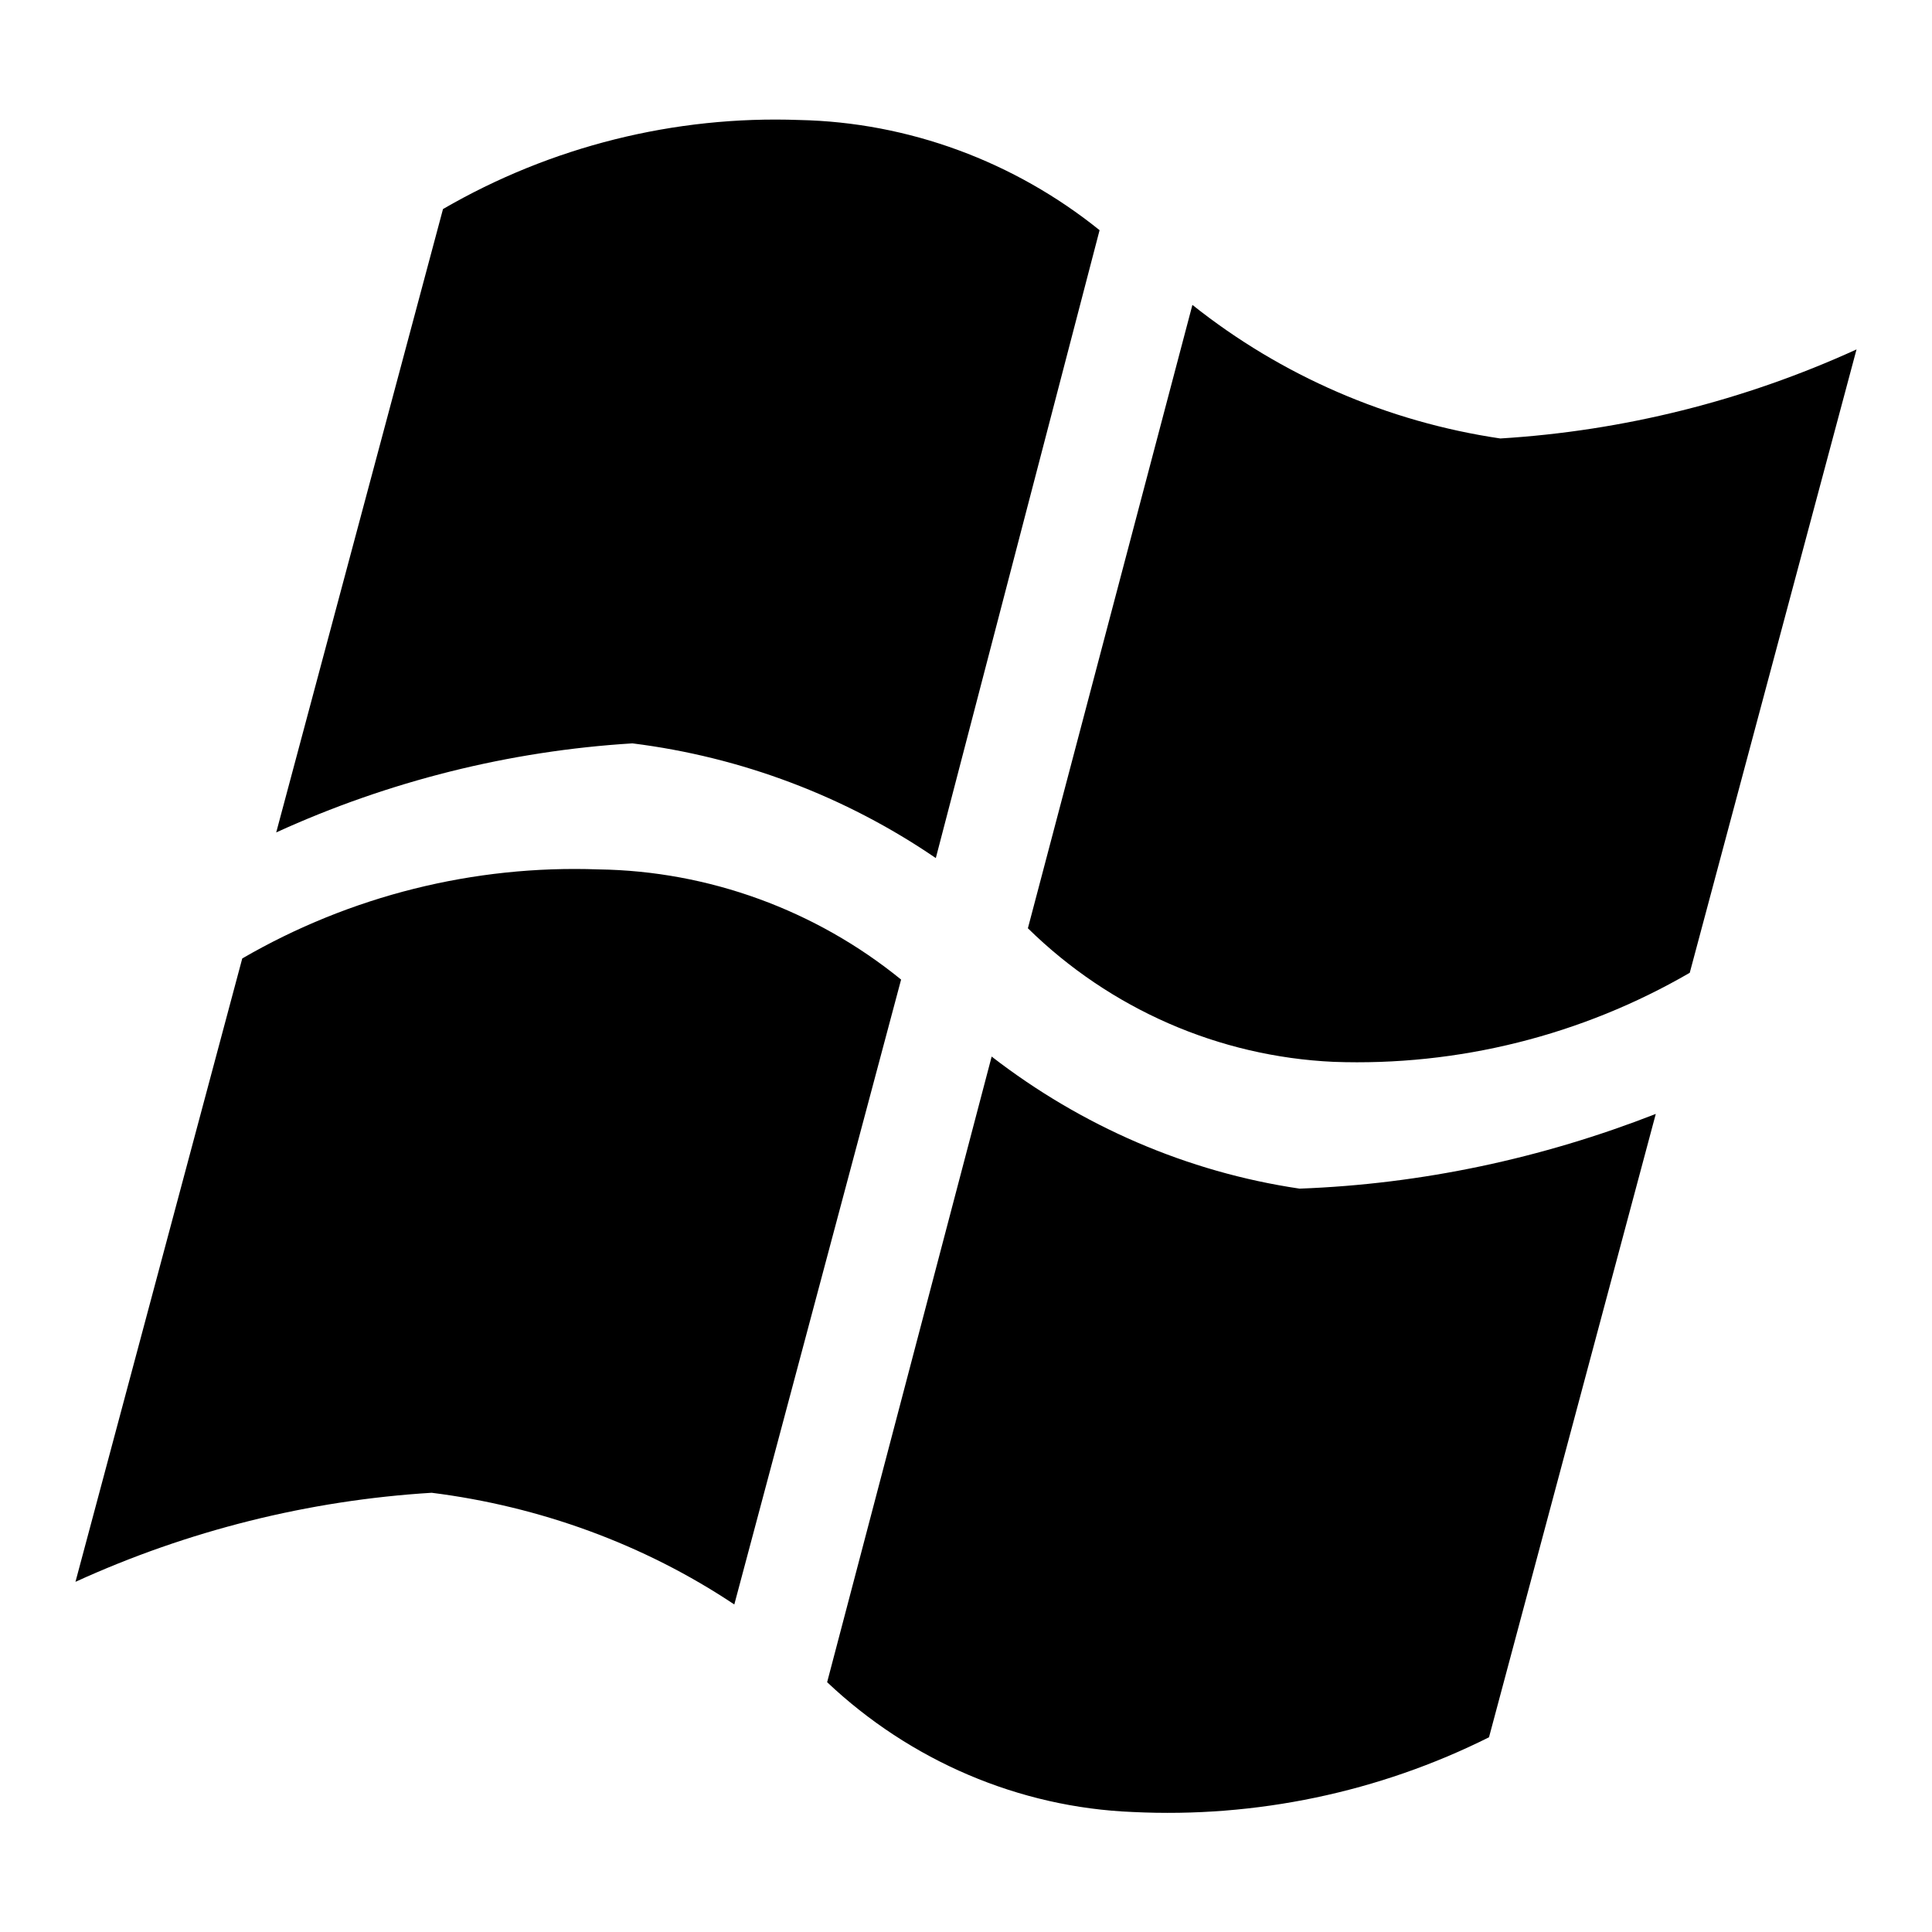 <?xml version="1.0" encoding="utf-8"?>
<!-- Svg Vector Icons : http://www.onlinewebfonts.com/icon -->
<!DOCTYPE svg PUBLIC "-//W3C//DTD SVG 1.1//EN" "http://www.w3.org/Graphics/SVG/1.1/DTD/svg11.dtd">
<svg version="1.1" xmlns="http://www.w3.org/2000/svg" xmlns:xlink="http://www.w3.org/1999/xlink" x="0px" y="0px" viewBox="0 0 256 256" enable-background="new 0 0 256 256" xml:space="preserve">
<g> <path fill="#000000" d="M124,113.7c-12-8.2-25.8-13.4-40.2-15.2c-16.3,1-32.3,5-47.2,11.8l22.1-82.6c14.3-8.3,30.7-12.4,47.2-11.8 c14.5,0.3,28.5,5.5,39.8,14.6L124,113.7z M97.3,212.6c-12-8-25.8-13-40.1-14.8c-16.3,1-32.3,5-47.2,11.8L32.1,127 c14.3-8.3,30.7-12.4,47.2-11.8c14.6,0.2,28.8,5.4,40.1,14.6L97.3,212.6z M131.4,140c11.9,9.2,25.9,15.3,40.8,17.5 c16.2-0.6,32.1-4,47.2-9.9l-22.1,82.6c-14.6,7.3-30.9,10.7-47.2,9.9c-15.1-0.6-29.5-6.8-40.5-17.2L131.4,140z M158,40.4 c11.8,9.4,25.9,15.5,40.8,17.7c16.3-1,32.3-5,47.2-11.8l-22.1,82.6c-14.3,8.3-30.7,12.4-47.2,11.8c-15.2-0.7-29.6-7-40.5-17.7 L158,40.4z"/></g>
</svg>